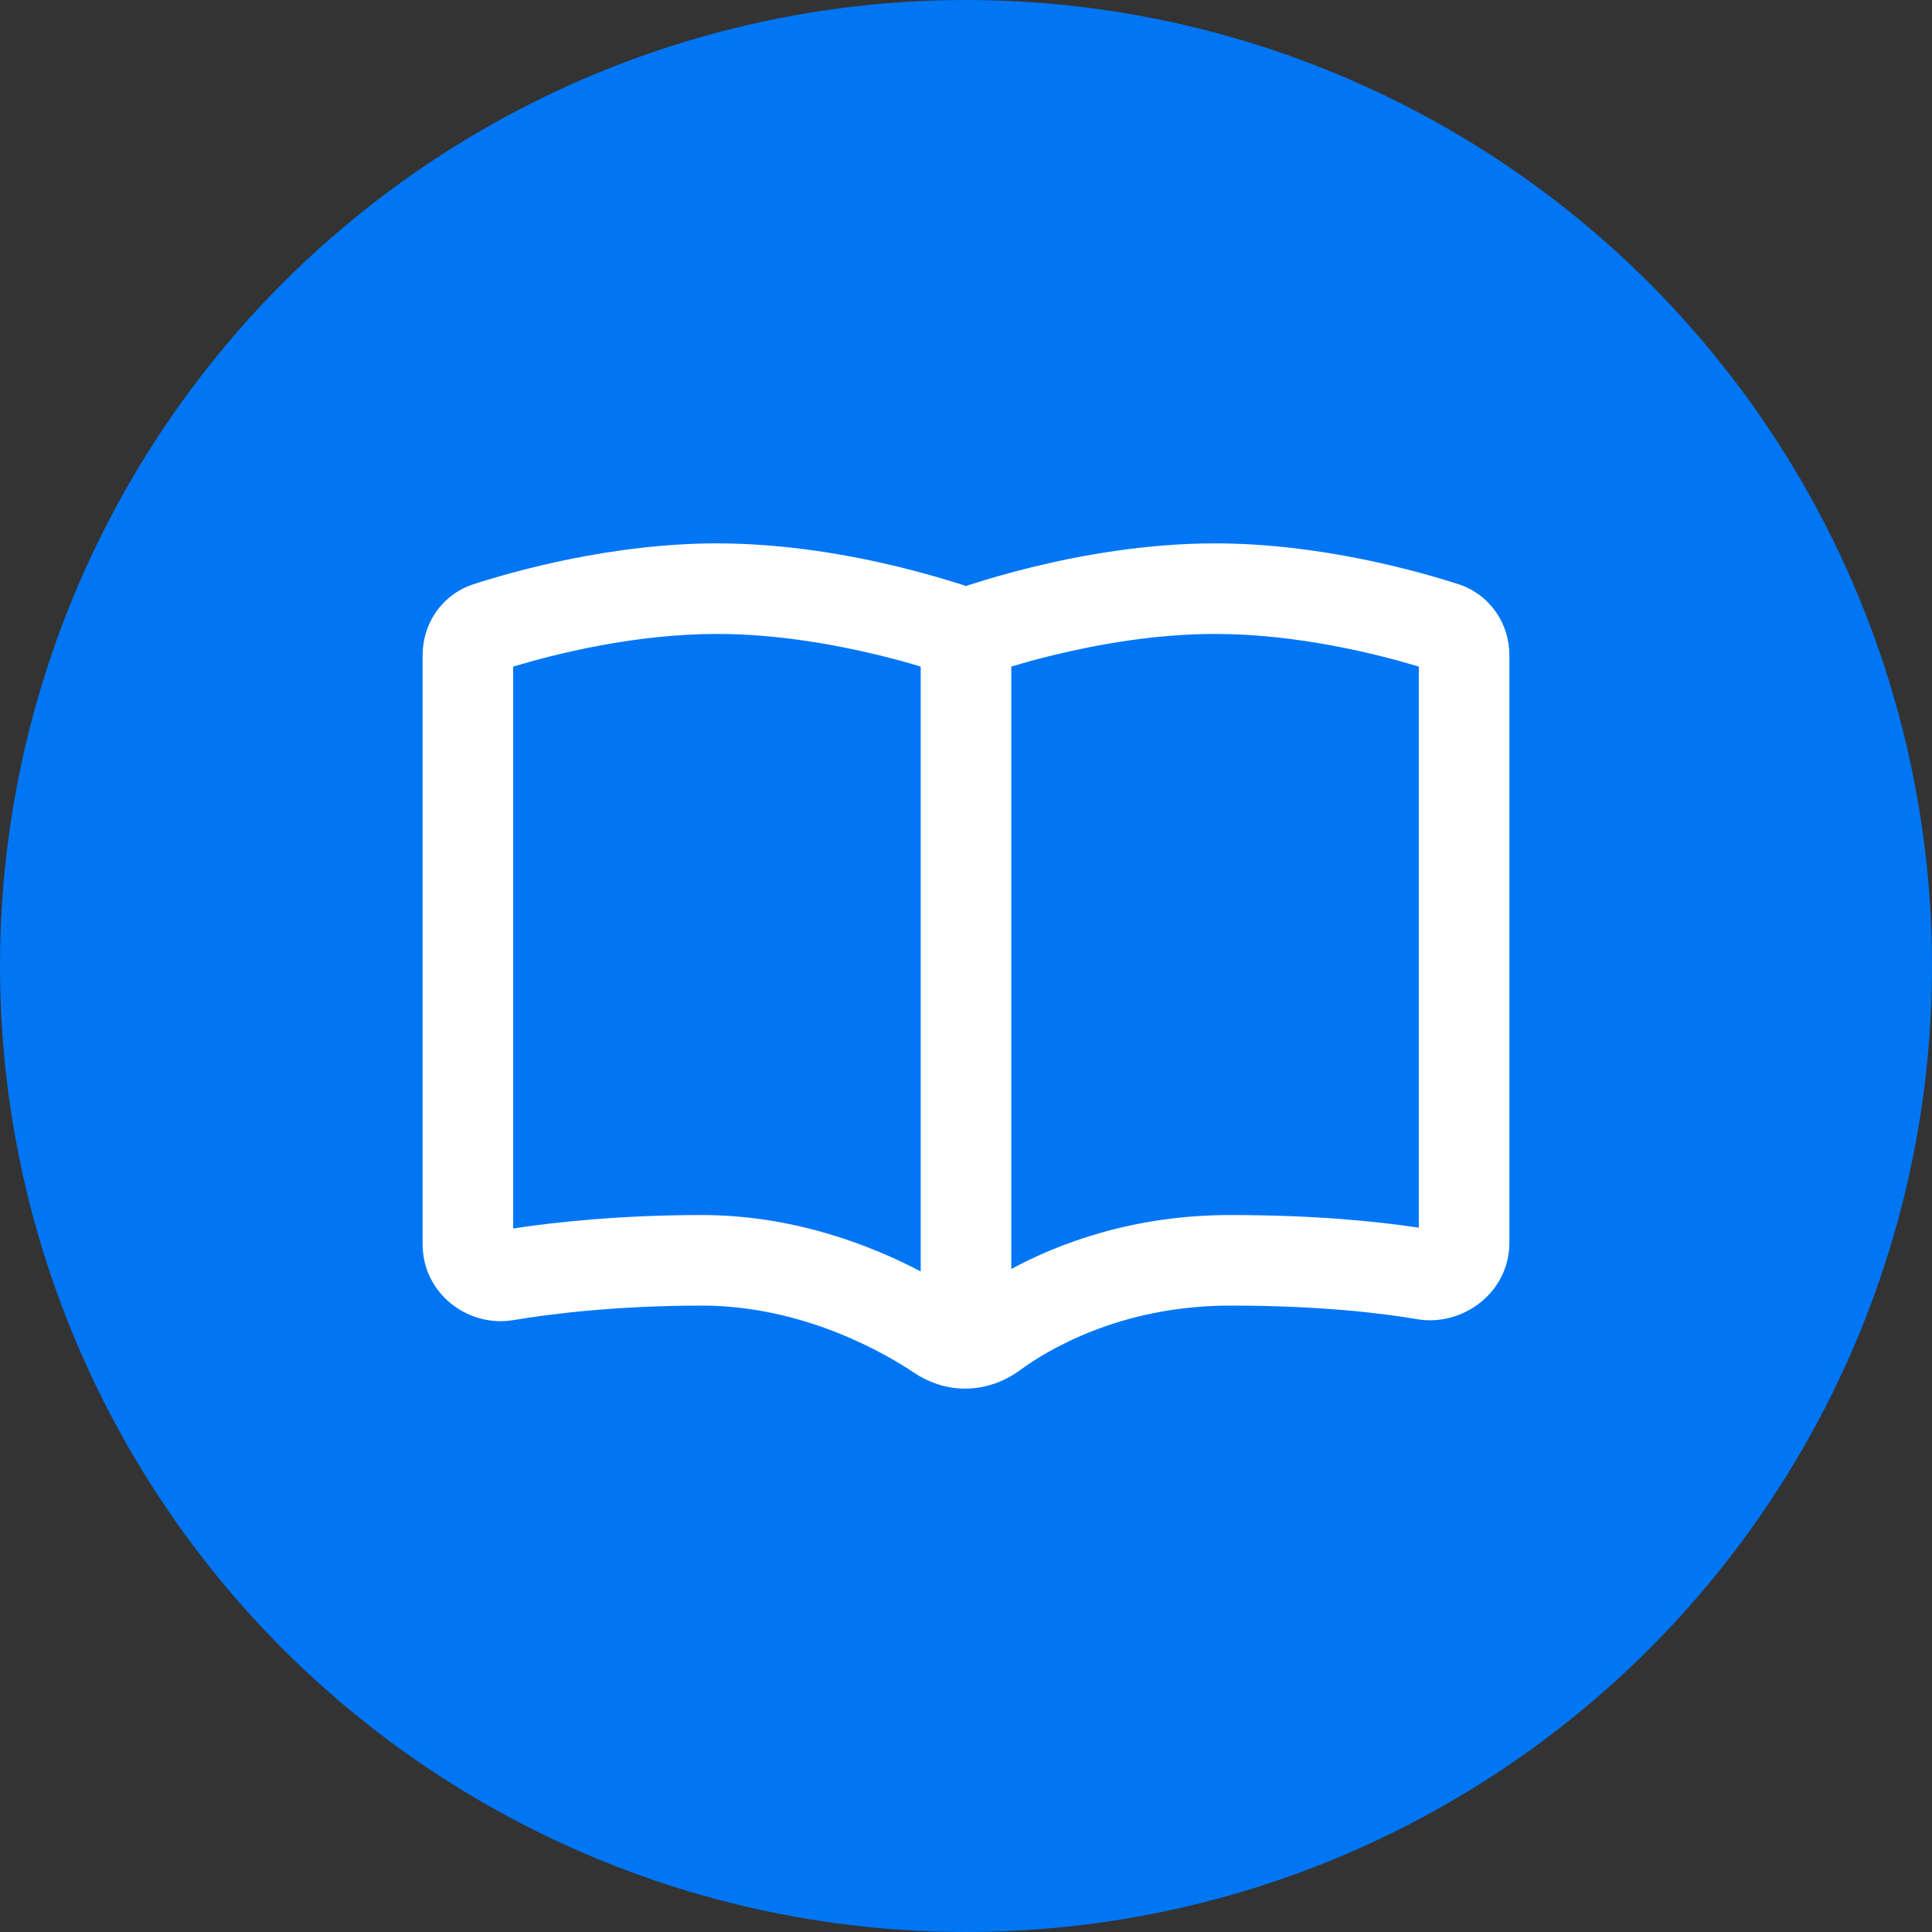 <svg width="40" height="40" viewBox="0 0 40 40" fill="none" xmlns="http://www.w3.org/2000/svg">
<rect x="0" y="0" width="40" height="40" fill="#333333" stroke="none"/>
<circle cx="20" cy="20" r="20" fill="#0076F5"/>
<path d="M14.844 11.25C12.68 11.25 10.656 11.82 9.809 12.094C9.152 12.305 8.75 12.91 8.75 13.559V25.762C8.75 26.781 9.688 27.488 10.625 27.332C11.398 27.203 12.766 27.031 14.531 27.031C16.641 27.031 18.34 28.027 18.926 28.422C19.219 28.617 19.582 28.75 19.98 28.75C20.43 28.75 20.824 28.586 21.125 28.363C21.648 27.98 23.168 27.031 25.469 27.031C27.332 27.031 28.613 27.188 29.336 27.312C30.27 27.473 31.25 26.773 31.25 25.727V13.559C31.25 12.914 30.848 12.305 30.191 12.094C29.344 11.82 27.32 11.25 25.156 11.25C23.719 11.25 22.352 11.5 21.352 11.746C20.852 11.871 20.434 11.992 20.145 12.086C20.094 12.102 20.043 12.117 20 12.133C19.957 12.117 19.906 12.102 19.855 12.086C19.562 11.992 19.148 11.871 18.648 11.746C17.648 11.5 16.281 11.25 14.844 11.25ZM19.062 13.801V26.324C18.047 25.789 16.438 25.156 14.531 25.156C12.855 25.156 11.508 25.301 10.625 25.434V13.801C11.496 13.539 13.141 13.125 14.844 13.125C16.078 13.125 17.289 13.344 18.199 13.566C18.535 13.648 18.828 13.73 19.062 13.801ZM20.938 26.27V13.801C21.172 13.73 21.465 13.648 21.801 13.566C22.711 13.344 23.922 13.125 25.156 13.125C26.859 13.125 28.504 13.539 29.375 13.801V25.418C28.527 25.289 27.23 25.156 25.469 25.156C23.461 25.156 21.922 25.742 20.938 26.273V26.27Z" fill="white"/>
</svg>
